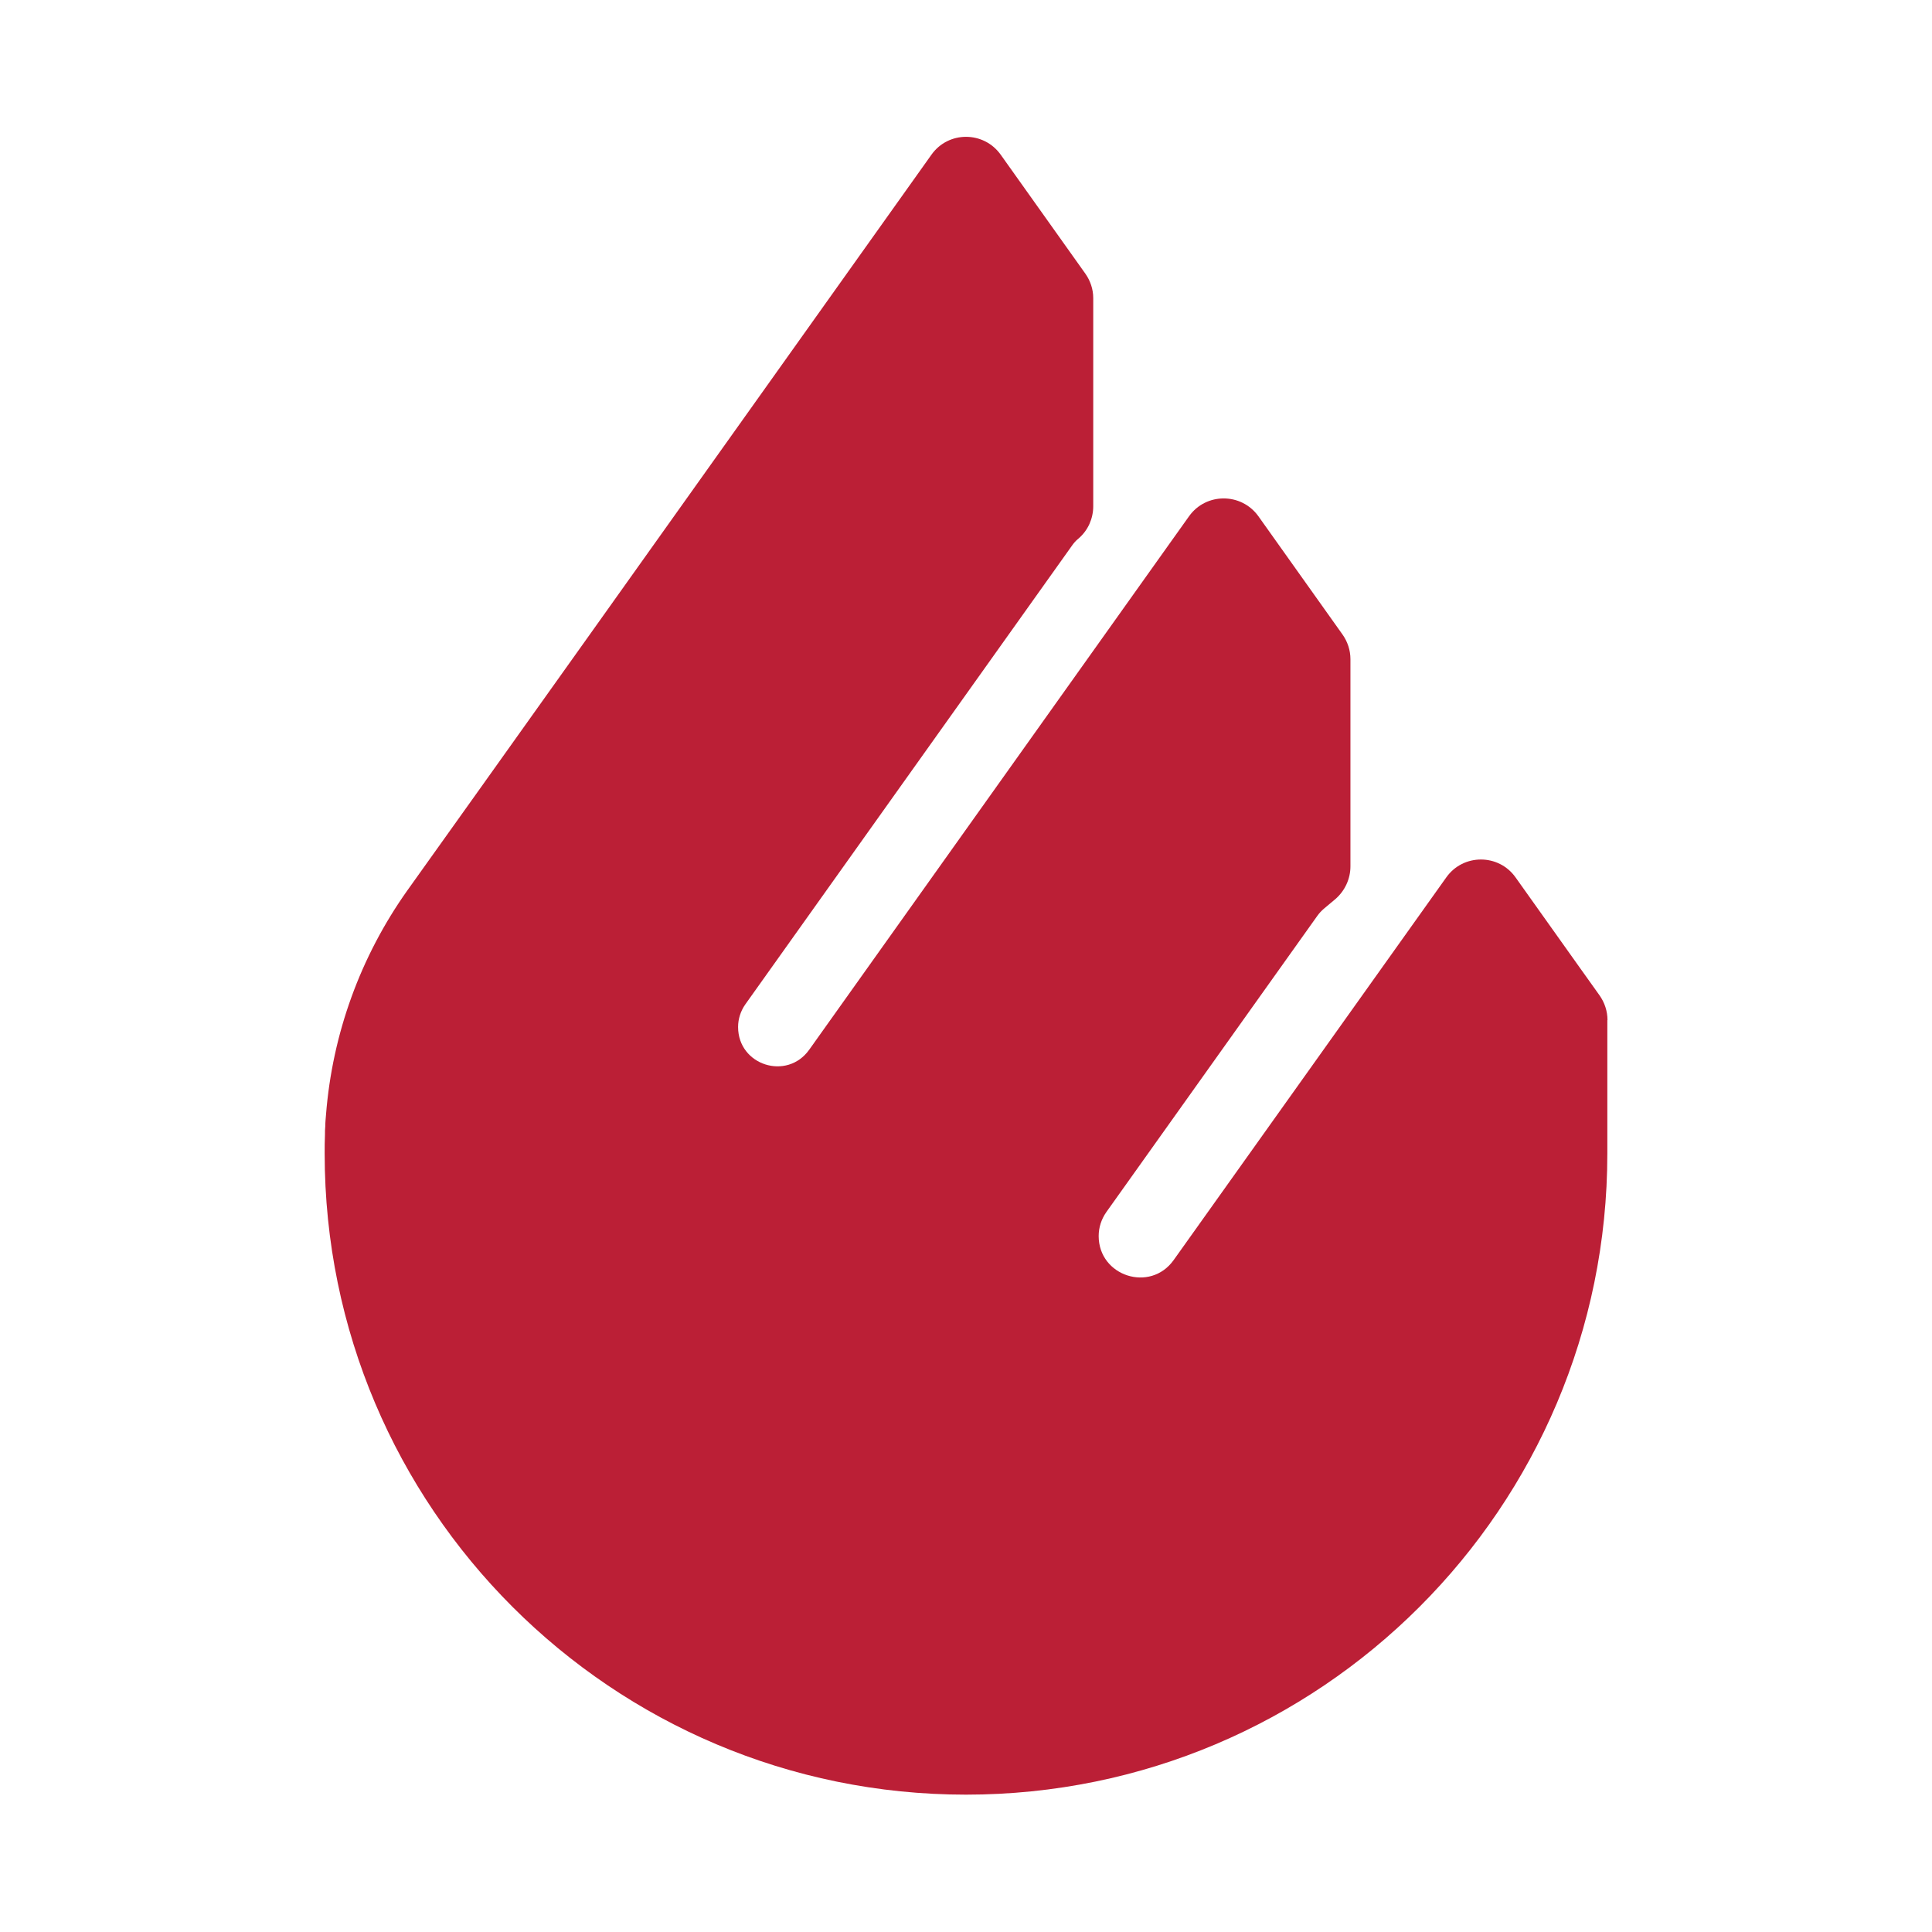 <svg viewBox="0 0 128 128" xmlns="http://www.w3.org/2000/svg" data-name="Calque 1" id="Calque_1">
  <defs>
    <style>
      .cls-1 {
        fill: #bb1f36;
      }
    </style>
  </defs>
  <path d="M106.49,67.59v8.83c0,23.46-19.02,42.48-42.49,42.48s-42.49-19.02-42.49-42.48c0-.42,0-.83.02-1.24,0-.19,0-.37.02-.56,0-.26.03-.53.05-.78.42-5.34,2.28-10.47,5.39-14.85l4.56-6.39,7.56-10.61,22.6-31.74c1.12-1.58,3.46-1.58,4.59,0l5.6,7.87c.34.48.53,1.04.53,1.63v13.8c0,.4-.09.8-.25,1.16-.17.38-.43.72-.75.99-.15.12-.27.26-.38.41l-21.67,30.43c-.31.44-.48.97-.48,1.5,0,2.54,3.24,3.57,4.71,1.51l23.83-33.47,1.34-1.88c1.12-1.57,3.46-1.57,4.59,0l5.52,7.76.05.07c.34.48.53,1.05.53,1.64v13.73c0,.83-.37,1.62-.99,2.16l-.74.62c-.19.16-.34.32-.48.52l-13.96,19.6c-.33.47-.51,1.02-.51,1.59,0,2.66,3.42,3.77,4.97,1.59l18.06-25.35c1.12-1.58,3.47-1.58,4.59,0l4.29,6.03,1.27,1.78c.34.48.53,1.05.53,1.64Z" class="cls-1"></path>
</svg>